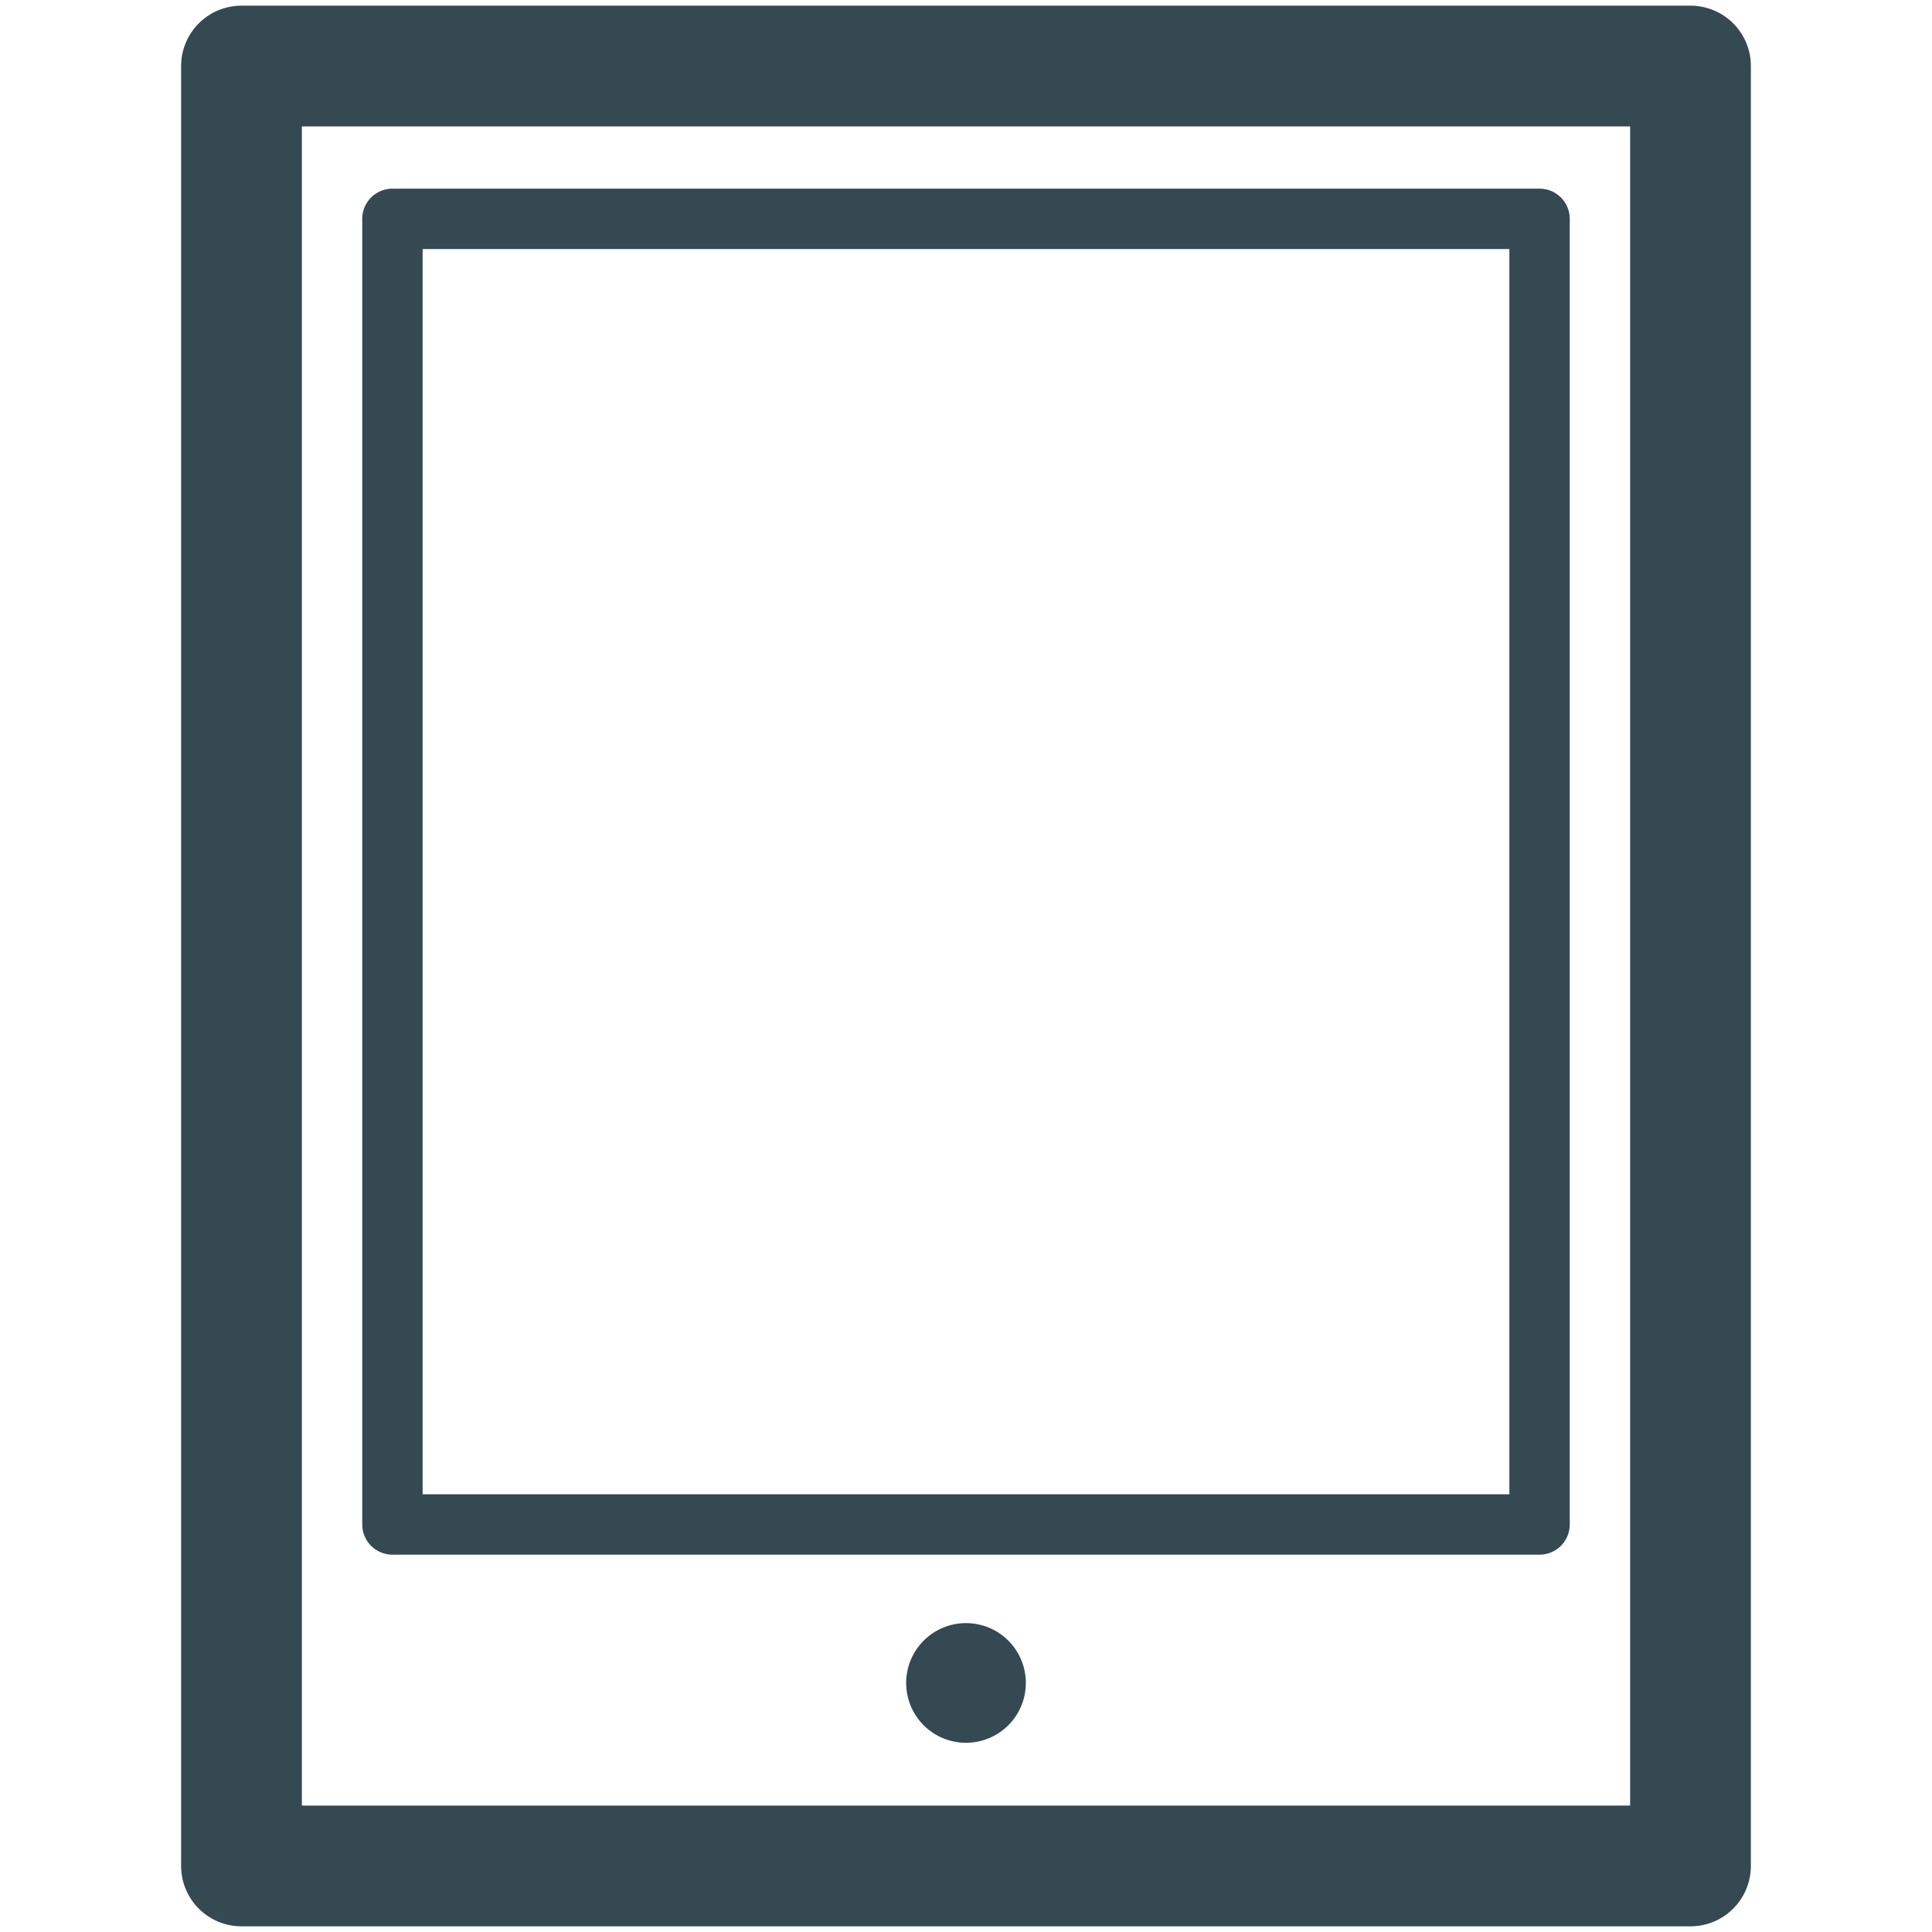 <?xml version="1.0" encoding="utf-8"?><!-- Скачано с сайта svg4.ru / Downloaded from svg4.ru -->
<svg width="800px" height="800px" viewBox="0 0 32 32" xmlns="http://www.w3.org/2000/svg" xmlns:xlink="http://www.w3.org/1999/xlink">
  <defs>
    <clipPath id="clip-tablet">
      <rect width="32" height="32"/>
    </clipPath>
  </defs>
  <g id="tablet" clip-path="url(#clip-tablet)">
    <g id="Group_2622" data-name="Group 2622" transform="translate(-364 -208)">
      <g id="Group_2621" data-name="Group 2621">
        <g id="Group_2620" data-name="Group 2620">
          <path id="Path_3895" data-name="Path 3895" d="M392,239.906H368a1,1,0,0,1-1-1V209.094a1,1,0,0,1,1-1h24a1,1,0,0,1,1,1v29.812A1,1,0,0,1,392,239.906Zm-23-2h22V210.094H369Z" fill="#344952"/>
        </g>
      </g>
    </g>
    <g id="Group_2634" data-name="Group 2634" transform="translate(-364 -208)">
      <g id="Group_2633" data-name="Group 2633">
        <g id="Group_2632" data-name="Group 2632">
          <g id="Group_2631" data-name="Group 2631">
            <g id="Group_2630" data-name="Group 2630">
              <g id="Group_2629" data-name="Group 2629">
                <g id="Group_2628" data-name="Group 2628">
                  <g id="Group_2627" data-name="Group 2627">
                    <g id="Group_2626" data-name="Group 2626">
                      <g id="Group_2625" data-name="Group 2625">
                        <g id="Group_2624" data-name="Group 2624">
                          <g id="Group_2623" data-name="Group 2623">
                            <path id="Path_3896" data-name="Path 3896" d="M389.5,233.75h-19a.5.5,0,0,1-.5-.5V211.625a.5.5,0,0,1,.5-.5h19a.5.5,0,0,1,.5.5V233.25A.5.5,0,0,1,389.5,233.75Zm-18.5-1h18V212.125H371Z" fill="#344952"/>
                          </g>
                        </g>
                      </g>
                    </g>
                  </g>
                </g>
              </g>
            </g>
          </g>
        </g>
      </g>
    </g>
    <g id="Group_2637" data-name="Group 2637" transform="translate(-364 -208)">
      <g id="Group_2636" data-name="Group 2636">
        <g id="Group_2635" data-name="Group 2635">
          <path id="Path_3897" data-name="Path 3897" d="M380,234.884a.991.991,0,1,0,.991.991A.99.99,0,0,0,380,234.884Z" fill="#344952"/>
        </g>
      </g>
    </g>
  </g>
</svg>
